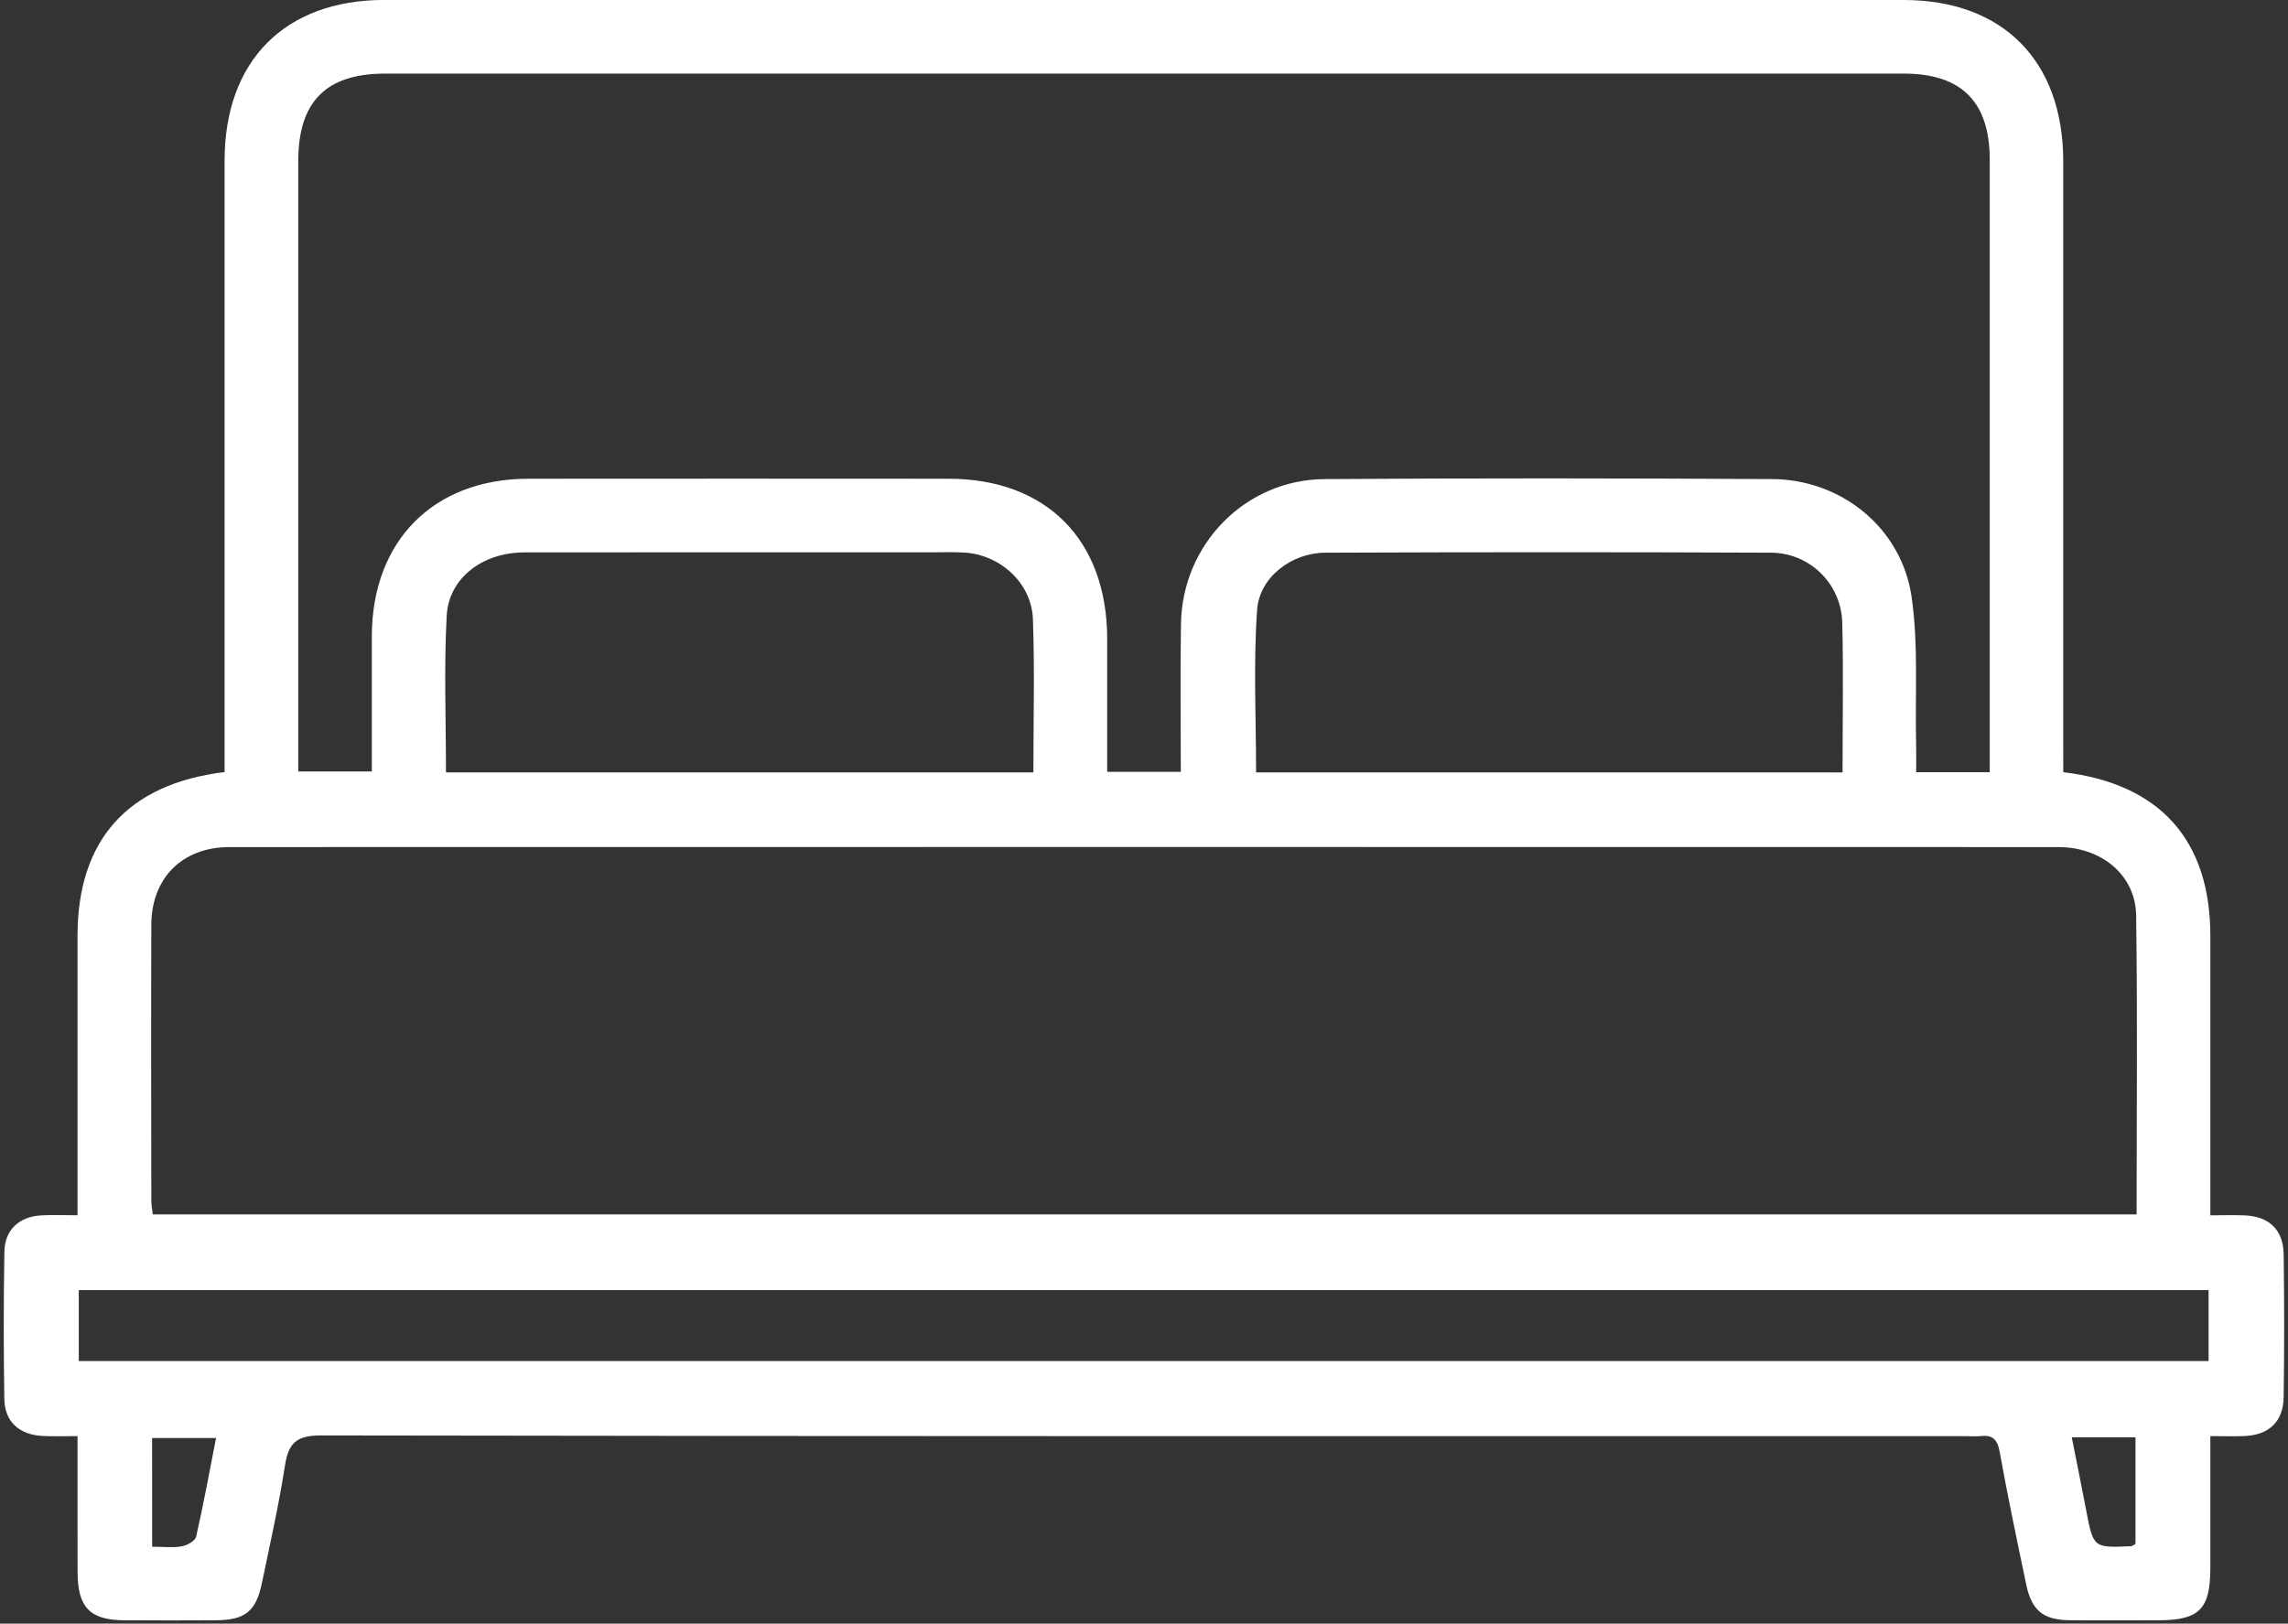 <svg width="386" height="274" viewBox="0 0 386 274" fill="none" xmlns="http://www.w3.org/2000/svg">
<rect x="0" y="0" width="386" height="274" fill="#333333" stroke="none"/>
<path d="M348.09 130.31C364.46 132.27 372.9 141.82 372.9 157.95C372.91 173.47 372.9 189 372.9 205.09C374.96 205.09 376.84 205.02 378.71 205.1C382.83 205.28 385.21 207.55 385.27 211.68C385.38 219.71 385.38 227.73 385.27 235.76C385.21 239.88 382.82 242.15 378.7 242.34C376.92 242.42 375.13 242.35 372.9 242.35C372.9 249.97 372.91 257.31 372.9 264.64C372.89 271.54 371.04 273.41 364.21 273.43C359.17 273.44 354.13 273.47 349.09 273.42C344.71 273.37 342.75 271.76 341.85 267.46C340.29 259.99 338.71 252.53 337.36 245.02C336.97 242.87 336.13 242.11 334.08 242.35C333.32 242.44 332.53 242.36 331.76 242.36C239.23 242.36 146.7 242.4 54.17 242.24C50 242.23 48.67 243.51 48.07 247.35C47.05 253.99 45.55 260.55 44.19 267.14C43.2 271.92 41.36 273.4 36.44 273.43C31.27 273.46 26.1 273.46 20.93 273.43C15.2 273.4 13.11 271.25 13.09 265.36C13.07 257.87 13.08 250.38 13.08 242.35C10.98 242.35 9.09 242.42 7.22 242.33C3.26 242.14 0.8 239.94 0.73 236.09C0.6 227.81 0.6 219.52 0.74 211.23C0.8 207.55 3.22 205.33 6.93 205.1C8.83 204.99 10.75 205.08 13.08 205.08C13.08 201.7 13.08 198.63 13.08 195.56C13.08 183 13.08 170.44 13.08 157.89C13.09 141.79 21.51 132.28 37.89 130.29C37.89 128.82 37.89 127.3 37.89 125.78C37.89 92.9 37.88 60.01 37.89 27.13C37.89 10.24 48.08 -0.01 64.86 -0.01C150.31 0 235.73 0 321.15 0C337.9 0 348.07 10.28 348.08 27.19C348.09 60.07 348.08 92.96 348.08 125.84C348.09 127.25 348.09 128.66 348.09 130.31ZM50.32 130.19C54.79 130.19 58.71 130.19 62.73 130.19C62.73 122.37 62.72 114.86 62.73 107.35C62.76 91.28 73.14 80.81 89.11 80.79C112.75 80.77 136.4 80.77 160.04 80.79C176.54 80.8 186.76 91.13 186.79 107.77C186.8 115.24 186.79 122.7 186.79 130.25C191.12 130.25 195.04 130.25 199.21 130.25C199.21 121.73 199.09 113.47 199.24 105.2C199.48 91.81 210.12 80.94 223.46 80.85C248.65 80.68 273.85 80.7 299.04 80.85C310.66 80.92 320.8 89.11 322.49 100.67C323.67 108.79 323.07 117.18 323.26 125.44C323.3 127.06 323.27 128.69 323.27 130.31C327.65 130.31 331.48 130.31 335.68 130.31C335.68 128.87 335.68 127.61 335.68 126.35C335.68 93.21 335.68 60.08 335.68 26.94C335.68 17.19 330.91 12.42 321.18 12.42C235.78 12.42 150.37 12.42 64.97 12.42C55.01 12.42 50.32 17.15 50.32 27.18C50.32 60.19 50.32 93.19 50.32 126.2C50.32 127.48 50.32 128.75 50.32 130.19ZM360.46 204.94C360.46 187.84 360.62 171.15 360.38 154.47C360.28 147.69 354.55 142.95 347.27 142.95C244.41 142.93 141.55 142.93 38.7 142.95C30.77 142.95 25.56 148.16 25.53 156.06C25.47 171.59 25.51 187.13 25.53 202.66C25.53 203.39 25.68 204.12 25.78 204.94C137.34 204.94 248.68 204.94 360.46 204.94ZM13.29 229.69C133.28 229.69 252.98 229.69 372.6 229.69C372.6 225.5 372.6 221.57 372.6 217.71C252.69 217.71 133.08 217.71 13.29 217.71C13.29 221.72 13.29 225.56 13.29 229.69ZM174.34 130.34C174.34 121.51 174.57 112.98 174.26 104.47C174.04 98.46 168.85 93.68 162.83 93.26C160.9 93.13 158.96 93.21 157.02 93.21C134.16 93.21 111.29 93.19 88.43 93.22C81.45 93.23 75.7 97.53 75.36 103.91C74.89 112.64 75.24 121.42 75.24 130.34C108.32 130.34 141.08 130.34 174.34 130.34ZM310.85 130.35C310.85 121.64 311.01 113.36 310.8 105.09C310.63 98.53 305.35 93.3 298.76 93.27C273.7 93.16 248.64 93.17 223.58 93.27C217.93 93.29 212.47 97.38 212.08 102.93C211.44 112.01 211.91 121.16 211.91 130.34C244.91 130.35 277.67 130.35 310.85 130.35ZM25.67 261.02C27.62 261.02 29.2 261.22 30.68 260.95C31.58 260.79 32.93 260.03 33.09 259.32C34.34 253.84 35.35 248.3 36.45 242.68C32.67 242.68 29.16 242.68 25.66 242.68C25.67 248.84 25.67 254.72 25.67 261.02ZM349.52 242.55C350.36 246.78 351.17 250.79 351.94 254.81C353.16 261.21 353.15 261.22 359.54 260.93C359.76 260.92 359.96 260.71 360.27 260.54C360.27 254.62 360.27 248.65 360.27 242.55C356.64 242.55 353.23 242.55 349.52 242.55Z" fill="white"/>
</svg>
